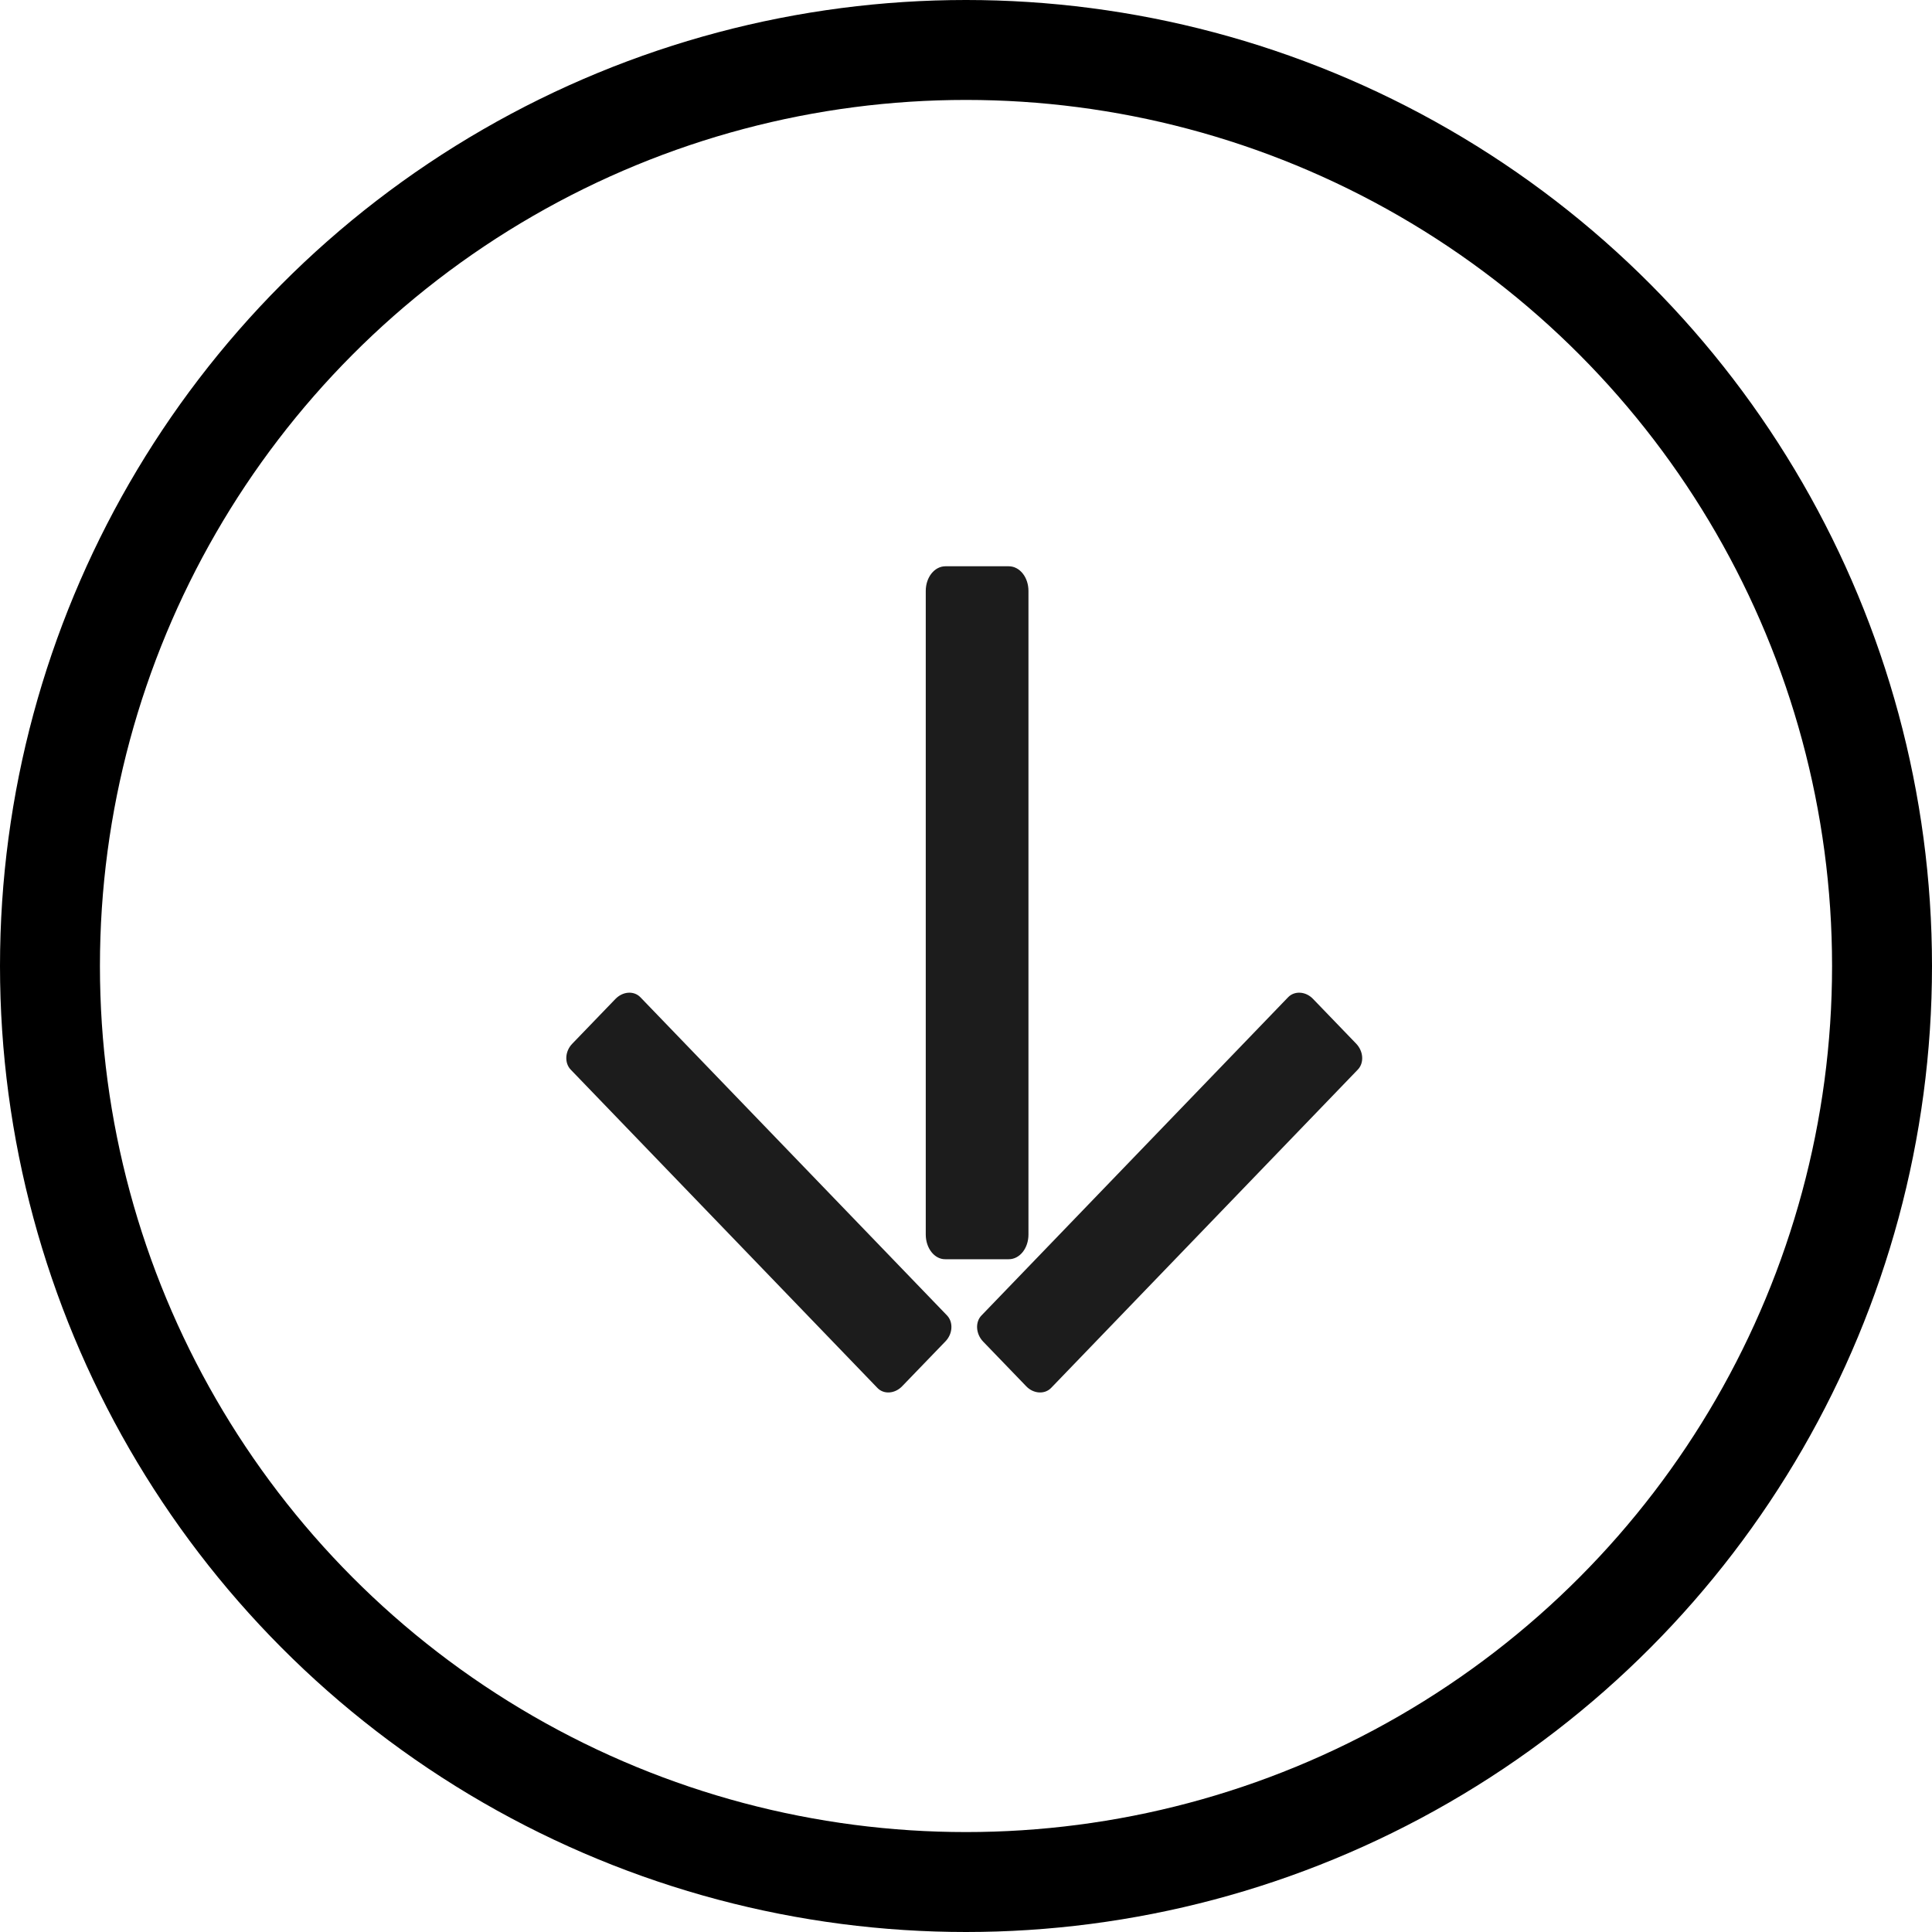 <svg width="58" height="58" viewBox="0 0 58 58" fill="none" xmlns="http://www.w3.org/2000/svg">
<circle cx="29" cy="29" r="27.5" stroke="black" stroke-width="3"/>
<path d="M27.792 37.062L27.792 17.74C27.792 17.33 28.054 17 28.383 17L30.284 17C30.613 17 30.875 17.33 30.875 17.74L30.875 37.062C30.875 37.473 30.613 37.803 30.284 37.803L28.383 37.803C28.054 37.809 27.792 37.473 27.792 37.062Z" fill="#1C1C1C"/>
<path d="M26.337 41.663L17.133 32.111C16.94 31.91 16.959 31.556 17.184 31.329L18.473 29.992C18.698 29.758 19.033 29.738 19.226 29.939L28.43 39.49C28.623 39.691 28.604 40.045 28.379 40.273L27.09 41.609C26.872 41.843 26.53 41.87 26.337 41.663Z" fill="#1C1C1C"/>
<path d="M29.463 39.493L38.669 29.939C38.862 29.738 39.203 29.758 39.422 29.992L40.711 31.329C40.936 31.563 40.955 31.911 40.762 32.111L31.556 41.666C31.363 41.866 31.022 41.846 30.803 41.612L29.514 40.275C29.295 40.047 29.27 39.693 29.463 39.493Z" fill="#1C1C1C"/>
</svg>

